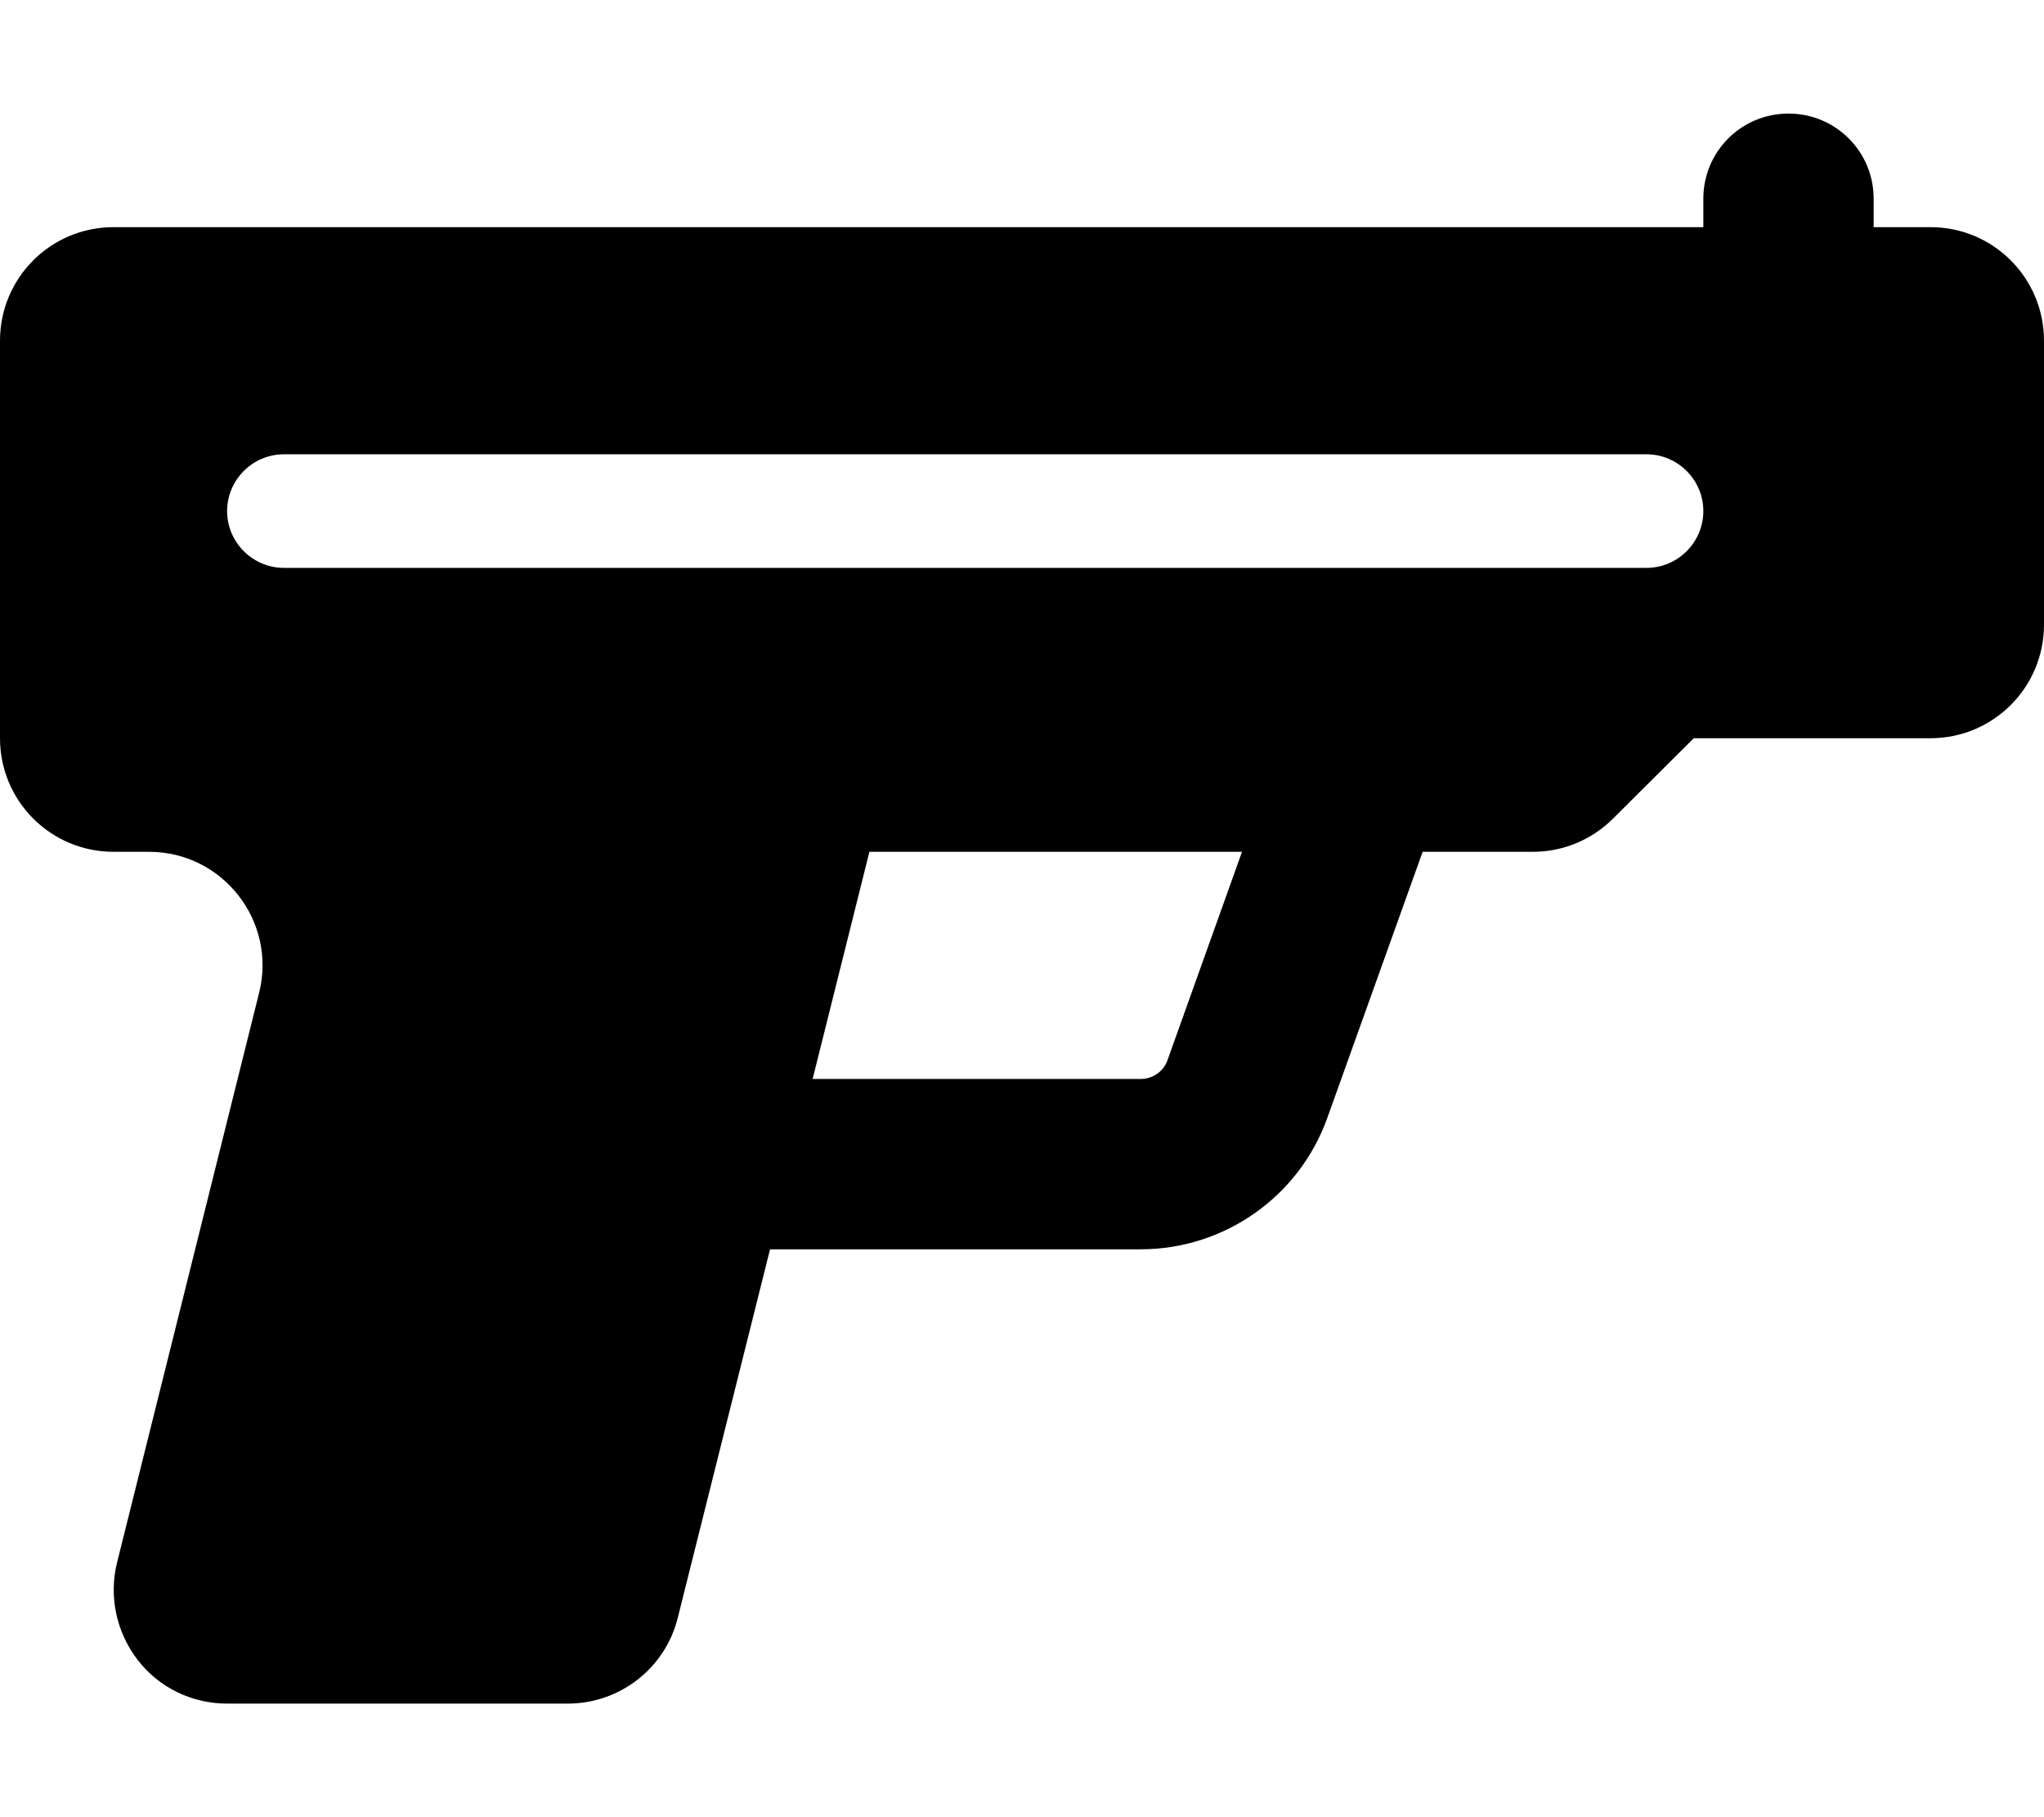 <?xml version="1.0" standalone="no"?><!DOCTYPE svg PUBLIC "-//W3C//DTD SVG 1.1//EN" "http://www.w3.org/Graphics/SVG/1.1/DTD/svg11.dtd"><svg t="1701809973003" class="icon" viewBox="0 0 1152 1024" version="1.1" xmlns="http://www.w3.org/2000/svg" p-id="26085" xmlns:xlink="http://www.w3.org/1999/xlink" width="36" height="32"><path d="M1056 112c0-26.6-21.4-48-48-48s-48 21.4-48 48v16H64C28.6 128 0 156.6 0 192v224c0 35.4 28.6 64 64 64h20c41.6 0 72.2 39.2 62 79.6L66 880.4c-4.8 19.2-0.4 39.4 11.6 55S108.2 960 128 960h192c29.4 0 55-20 62-48.4L434 704h208.8c47.4 0 89.6-29.8 105.4-74.4l53.6-149.6H864c17 0 33.2-6.8 45.2-18.8l45.4-45.2H1088c35.4 0 64-28.6 64-64V192c0-35.4-28.6-64-64-64h-32v-16zM642.8 608H458l32-128h210l-42 117.4c-2.2 6.4-8.4 10.6-15 10.6zM160 256h768c17.6 0 32 14.4 32 32s-14.4 32-32 32H160c-17.6 0-32-14.4-32-32s14.4-32 32-32z" p-id="26086"></path></svg>